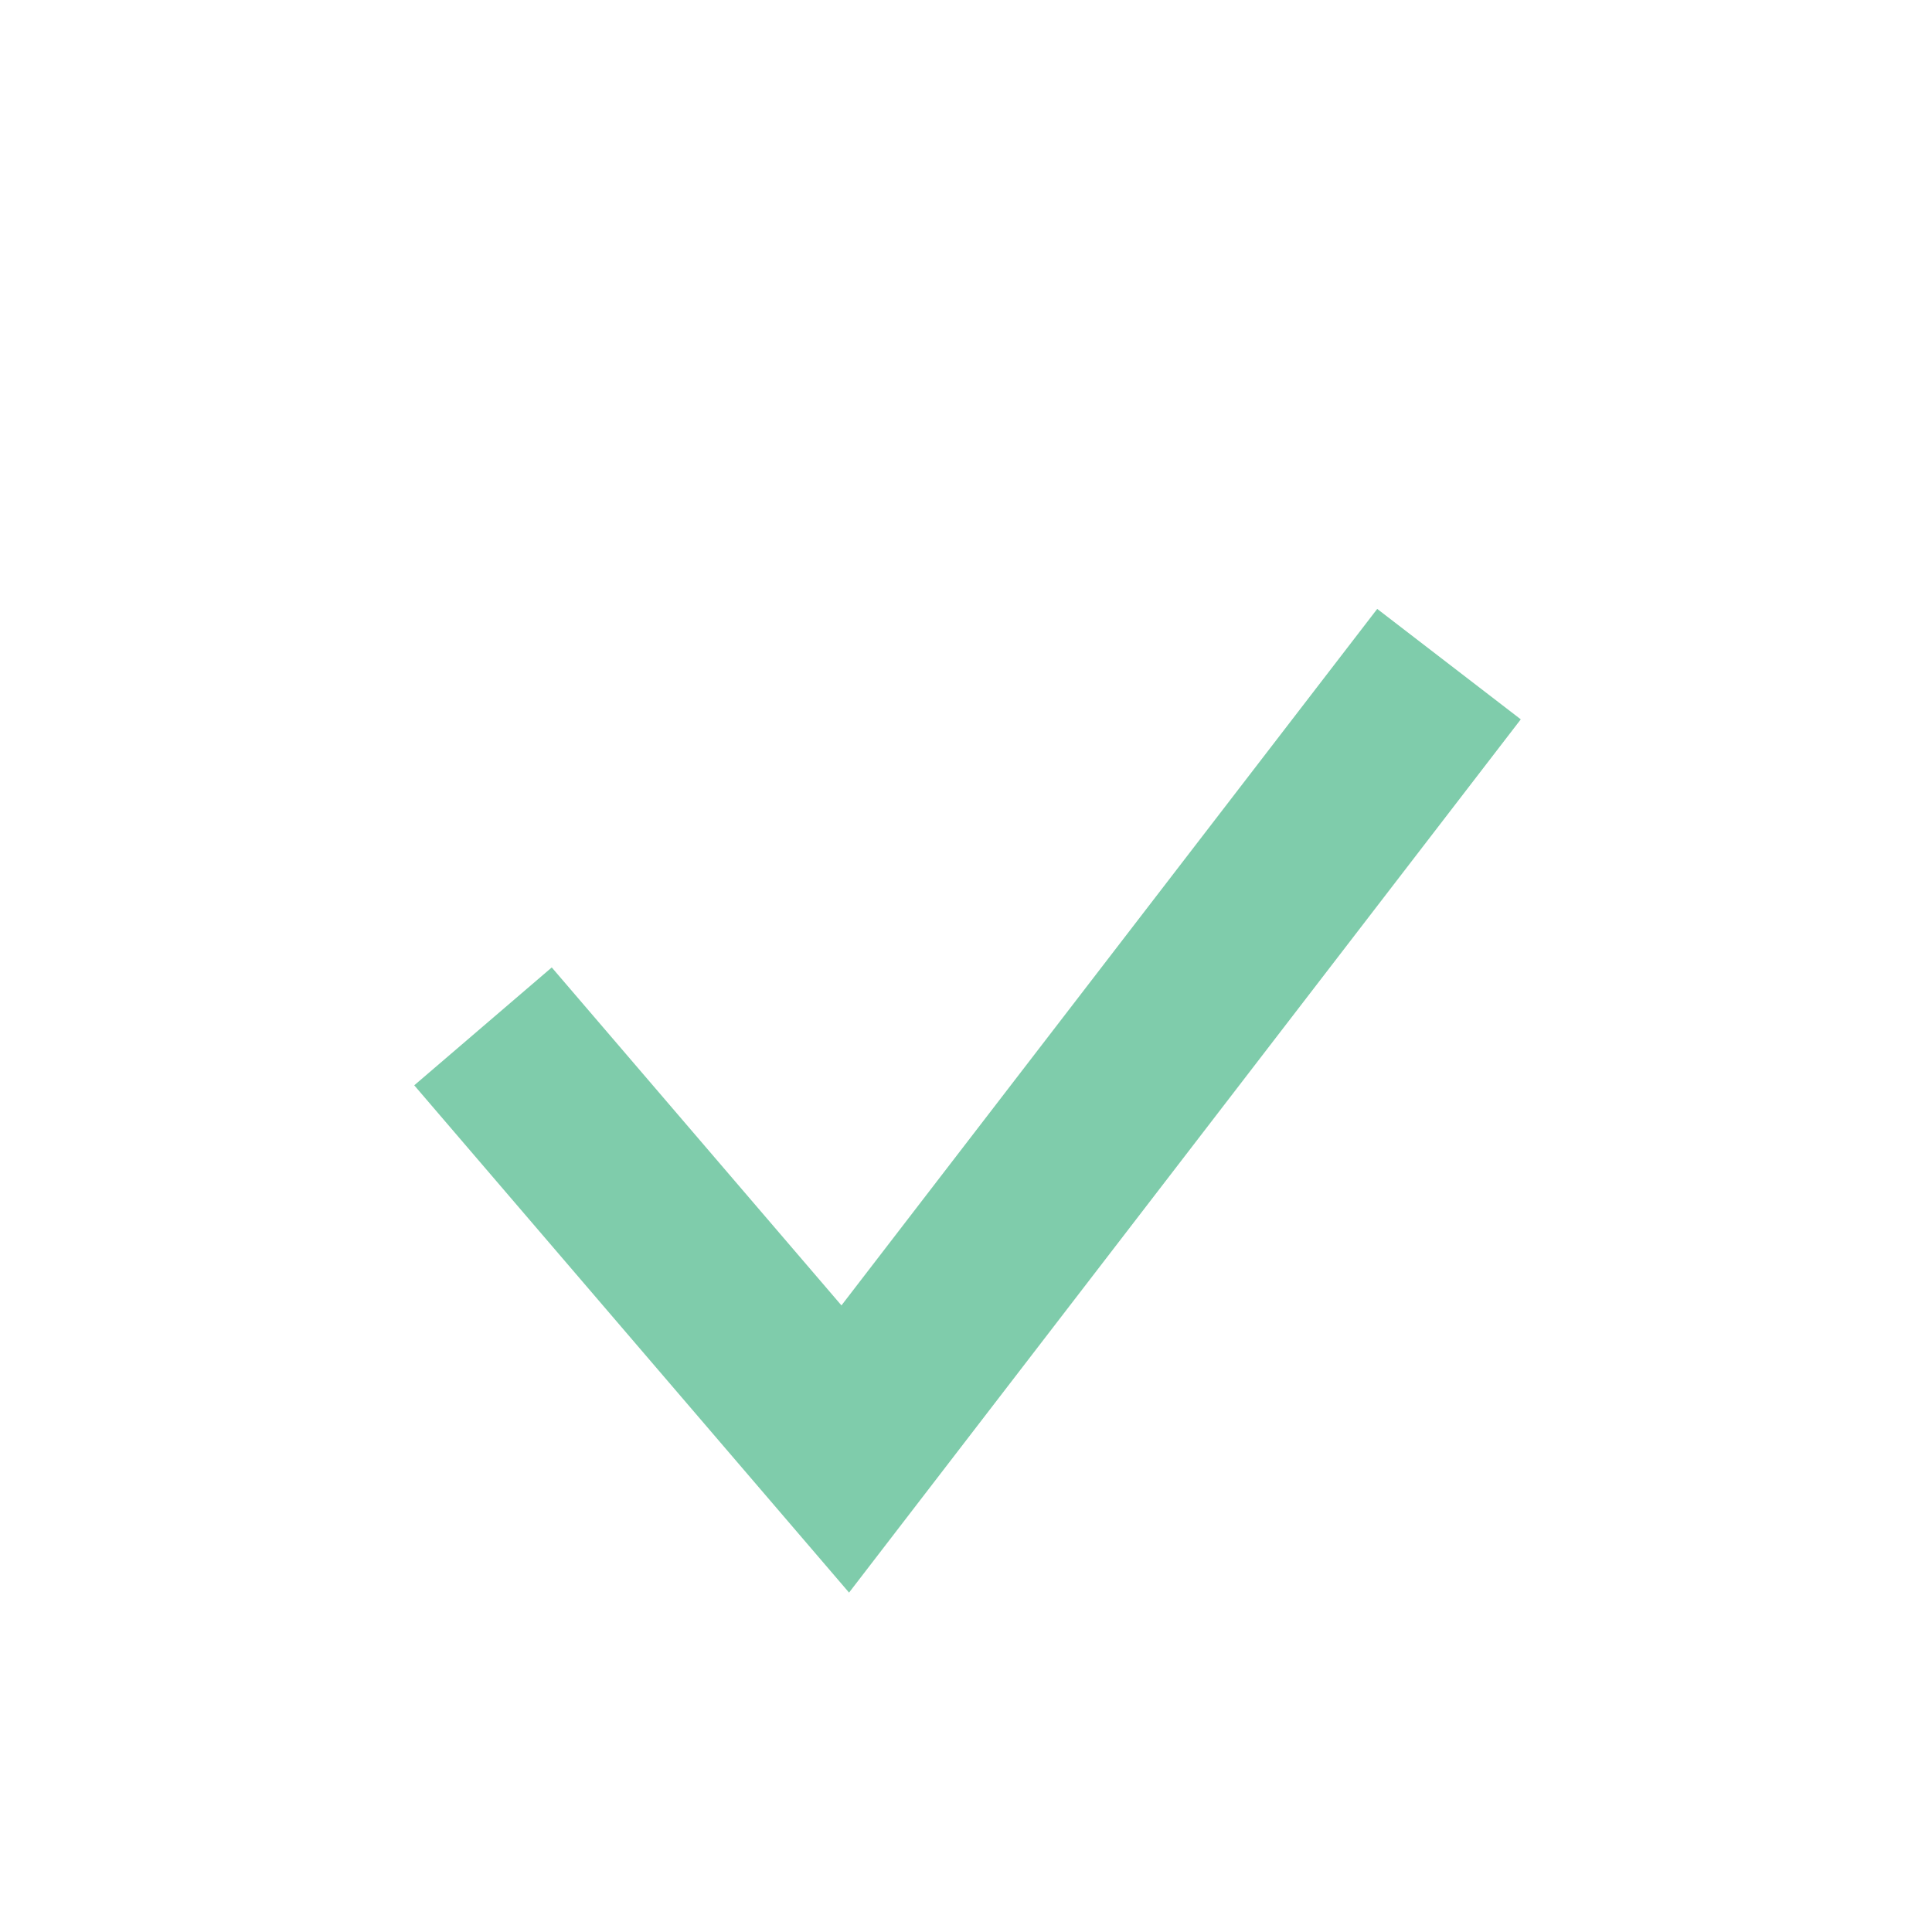 <?xml version="1.0" encoding="UTF-8"?>
<svg xmlns="http://www.w3.org/2000/svg" width="32" height="32" viewBox="0 0 32 32"><path d="M8 17l6 7 10-13" fill="none" stroke="#7FCCAB" stroke-width="3"/></svg>